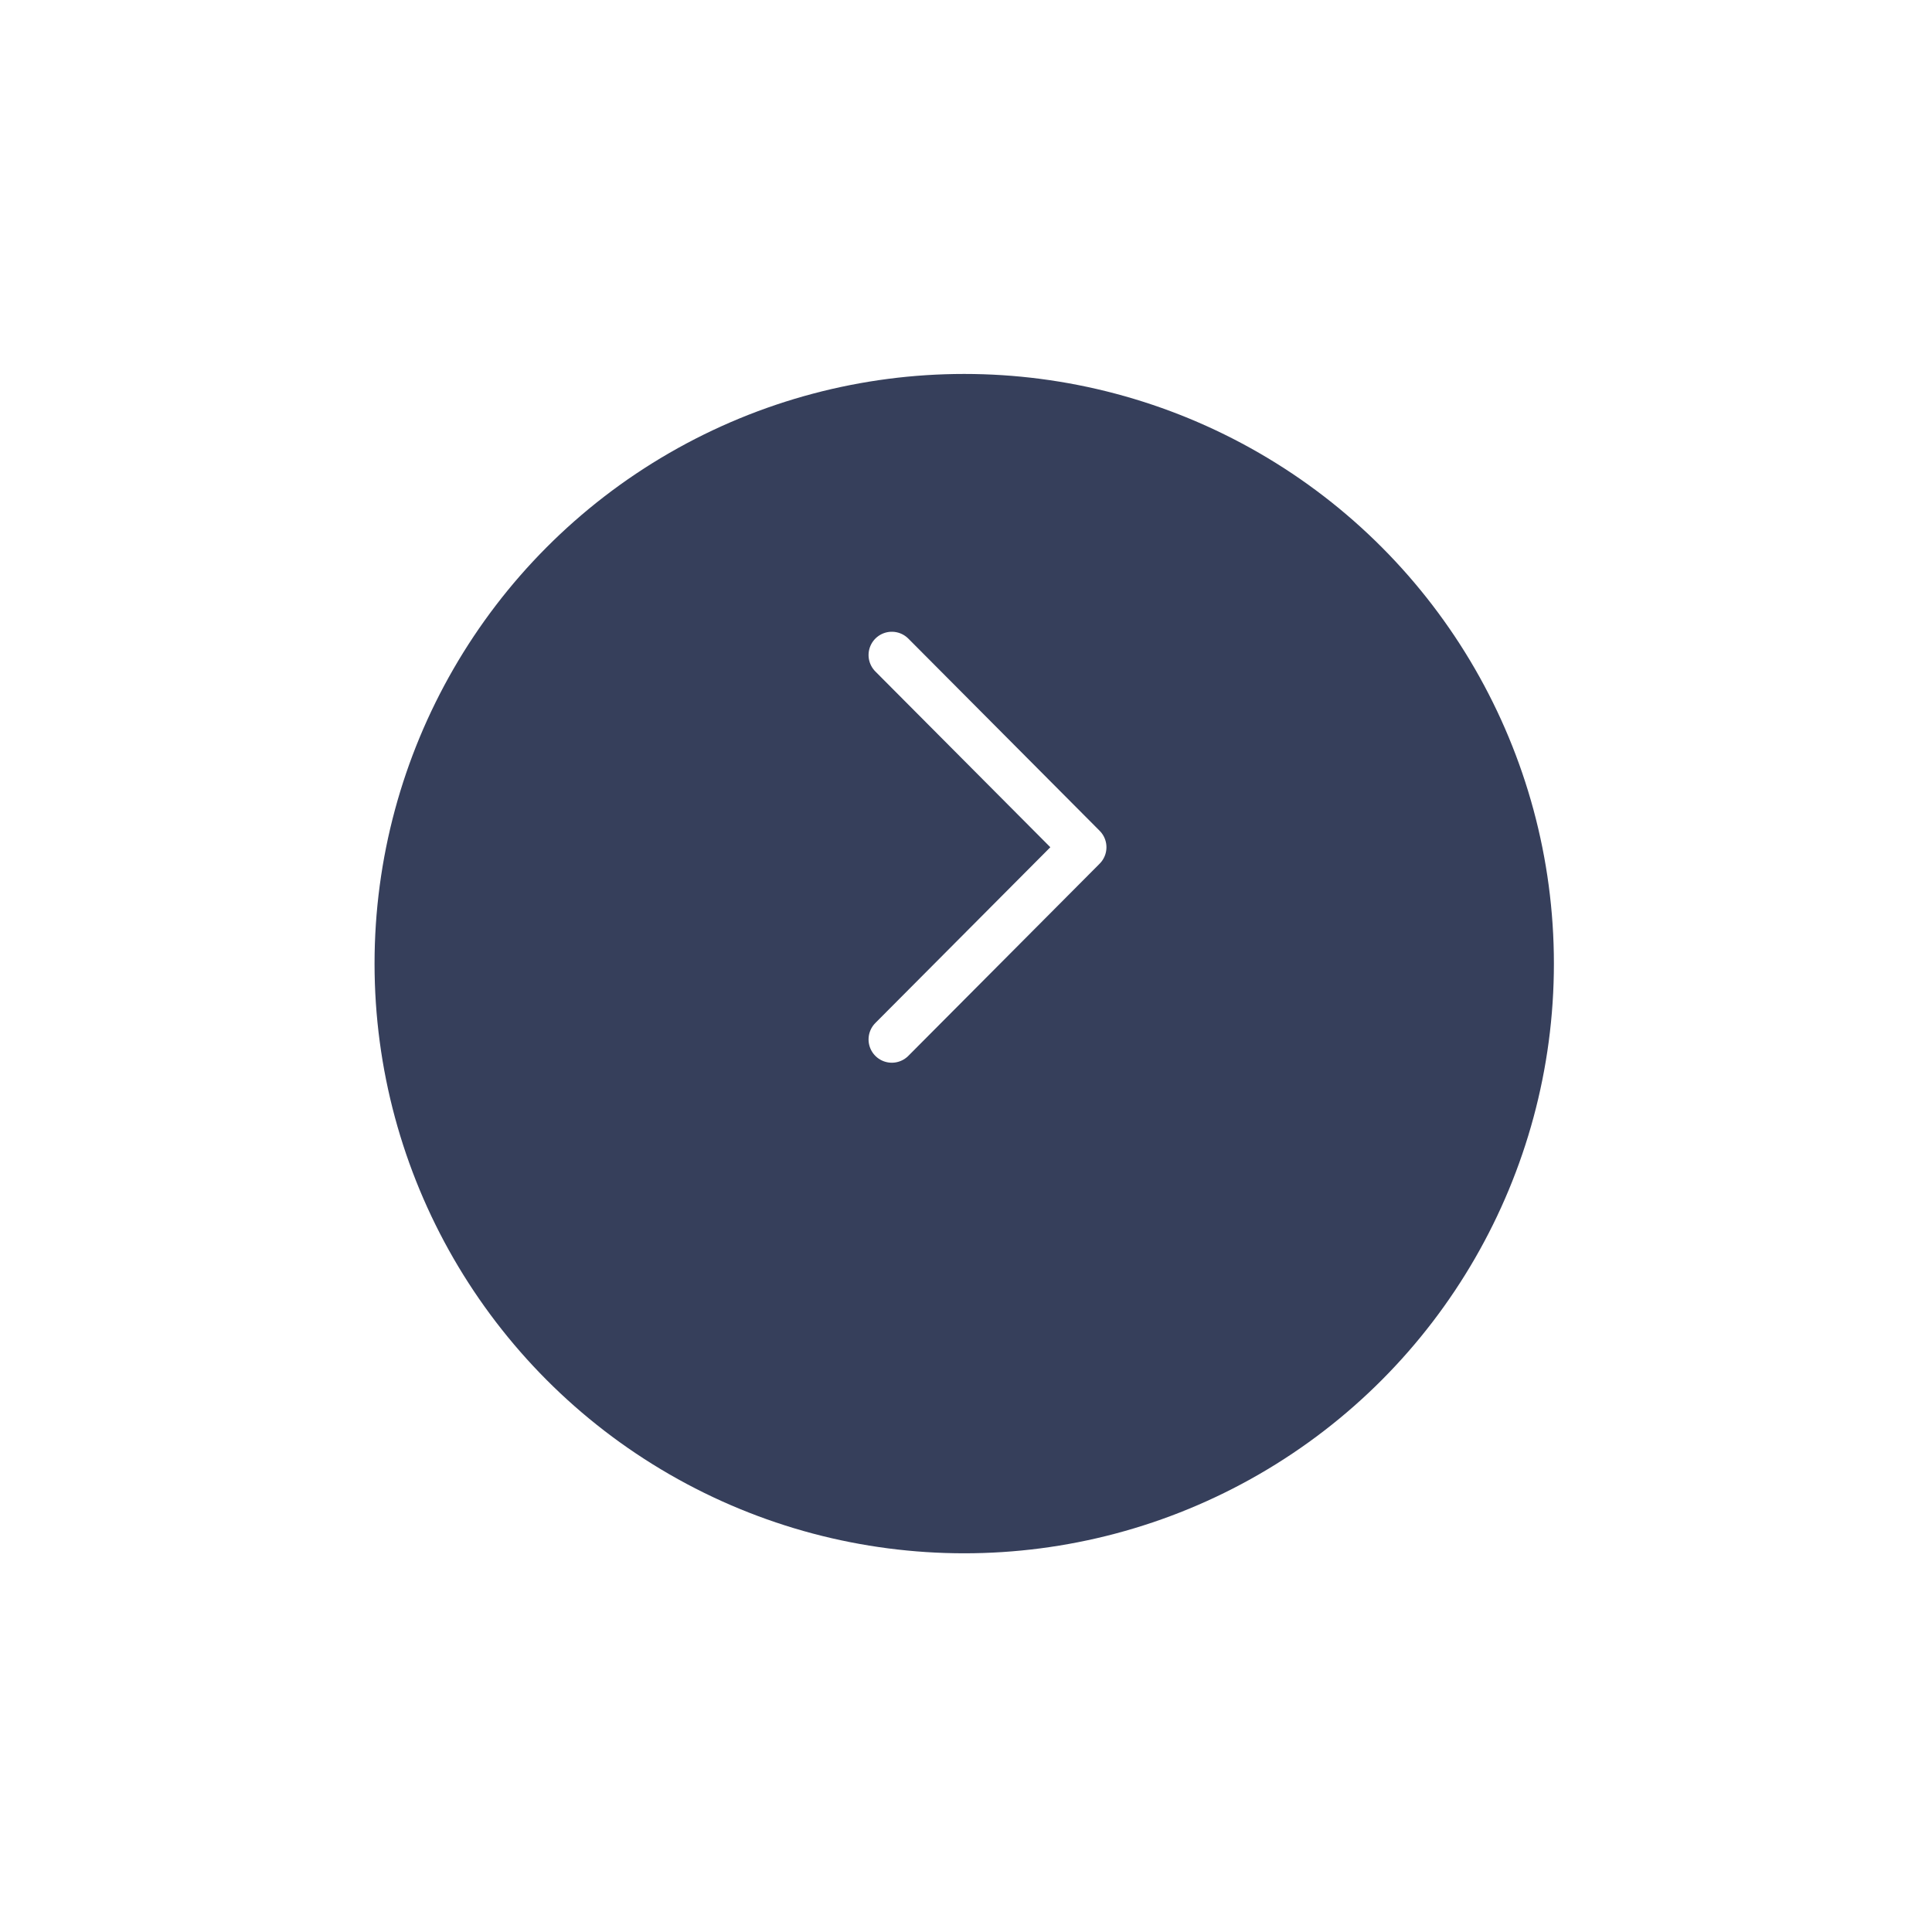 <svg width="74" height="74" viewBox="0 0 74 74" fill="none" xmlns="http://www.w3.org/2000/svg">
<g filter="url(#filter0_d_1_693)">
<circle cx="36.932" cy="32.451" r="22.586" fill="#363F5B"/>
</g>
<path d="M34.159 39.813L41.488 32.451L34.159 25.089" stroke="white" stroke-width="1.783" stroke-linecap="round" stroke-linejoin="round"/>
<defs>
<filter id="filter0_d_1_693" x="0.079" y="0.057" width="73.706" height="73.706" filterUnits="userSpaceOnUse" color-interpolation-filters="sRGB">
<feFlood flood-opacity="0" result="BackgroundImageFix"/>
<feColorMatrix in="SourceAlpha" type="matrix" values="0 0 0 0 0 0 0 0 0 0 0 0 0 0 0 0 0 0 127 0" result="hardAlpha"/>
<feOffset dy="4.458"/>
<feGaussianBlur stdDeviation="7.133"/>
<feColorMatrix type="matrix" values="0 0 0 0 0.032 0 0 0 0 0.06 0 0 0 0 0.204 0 0 0 0.06 0"/>
<feBlend mode="normal" in2="BackgroundImageFix" result="effect1_dropShadow_1_693"/>
<feBlend mode="normal" in="SourceGraphic" in2="effect1_dropShadow_1_693" result="shape"/>
</filter>
</defs>
</svg>
